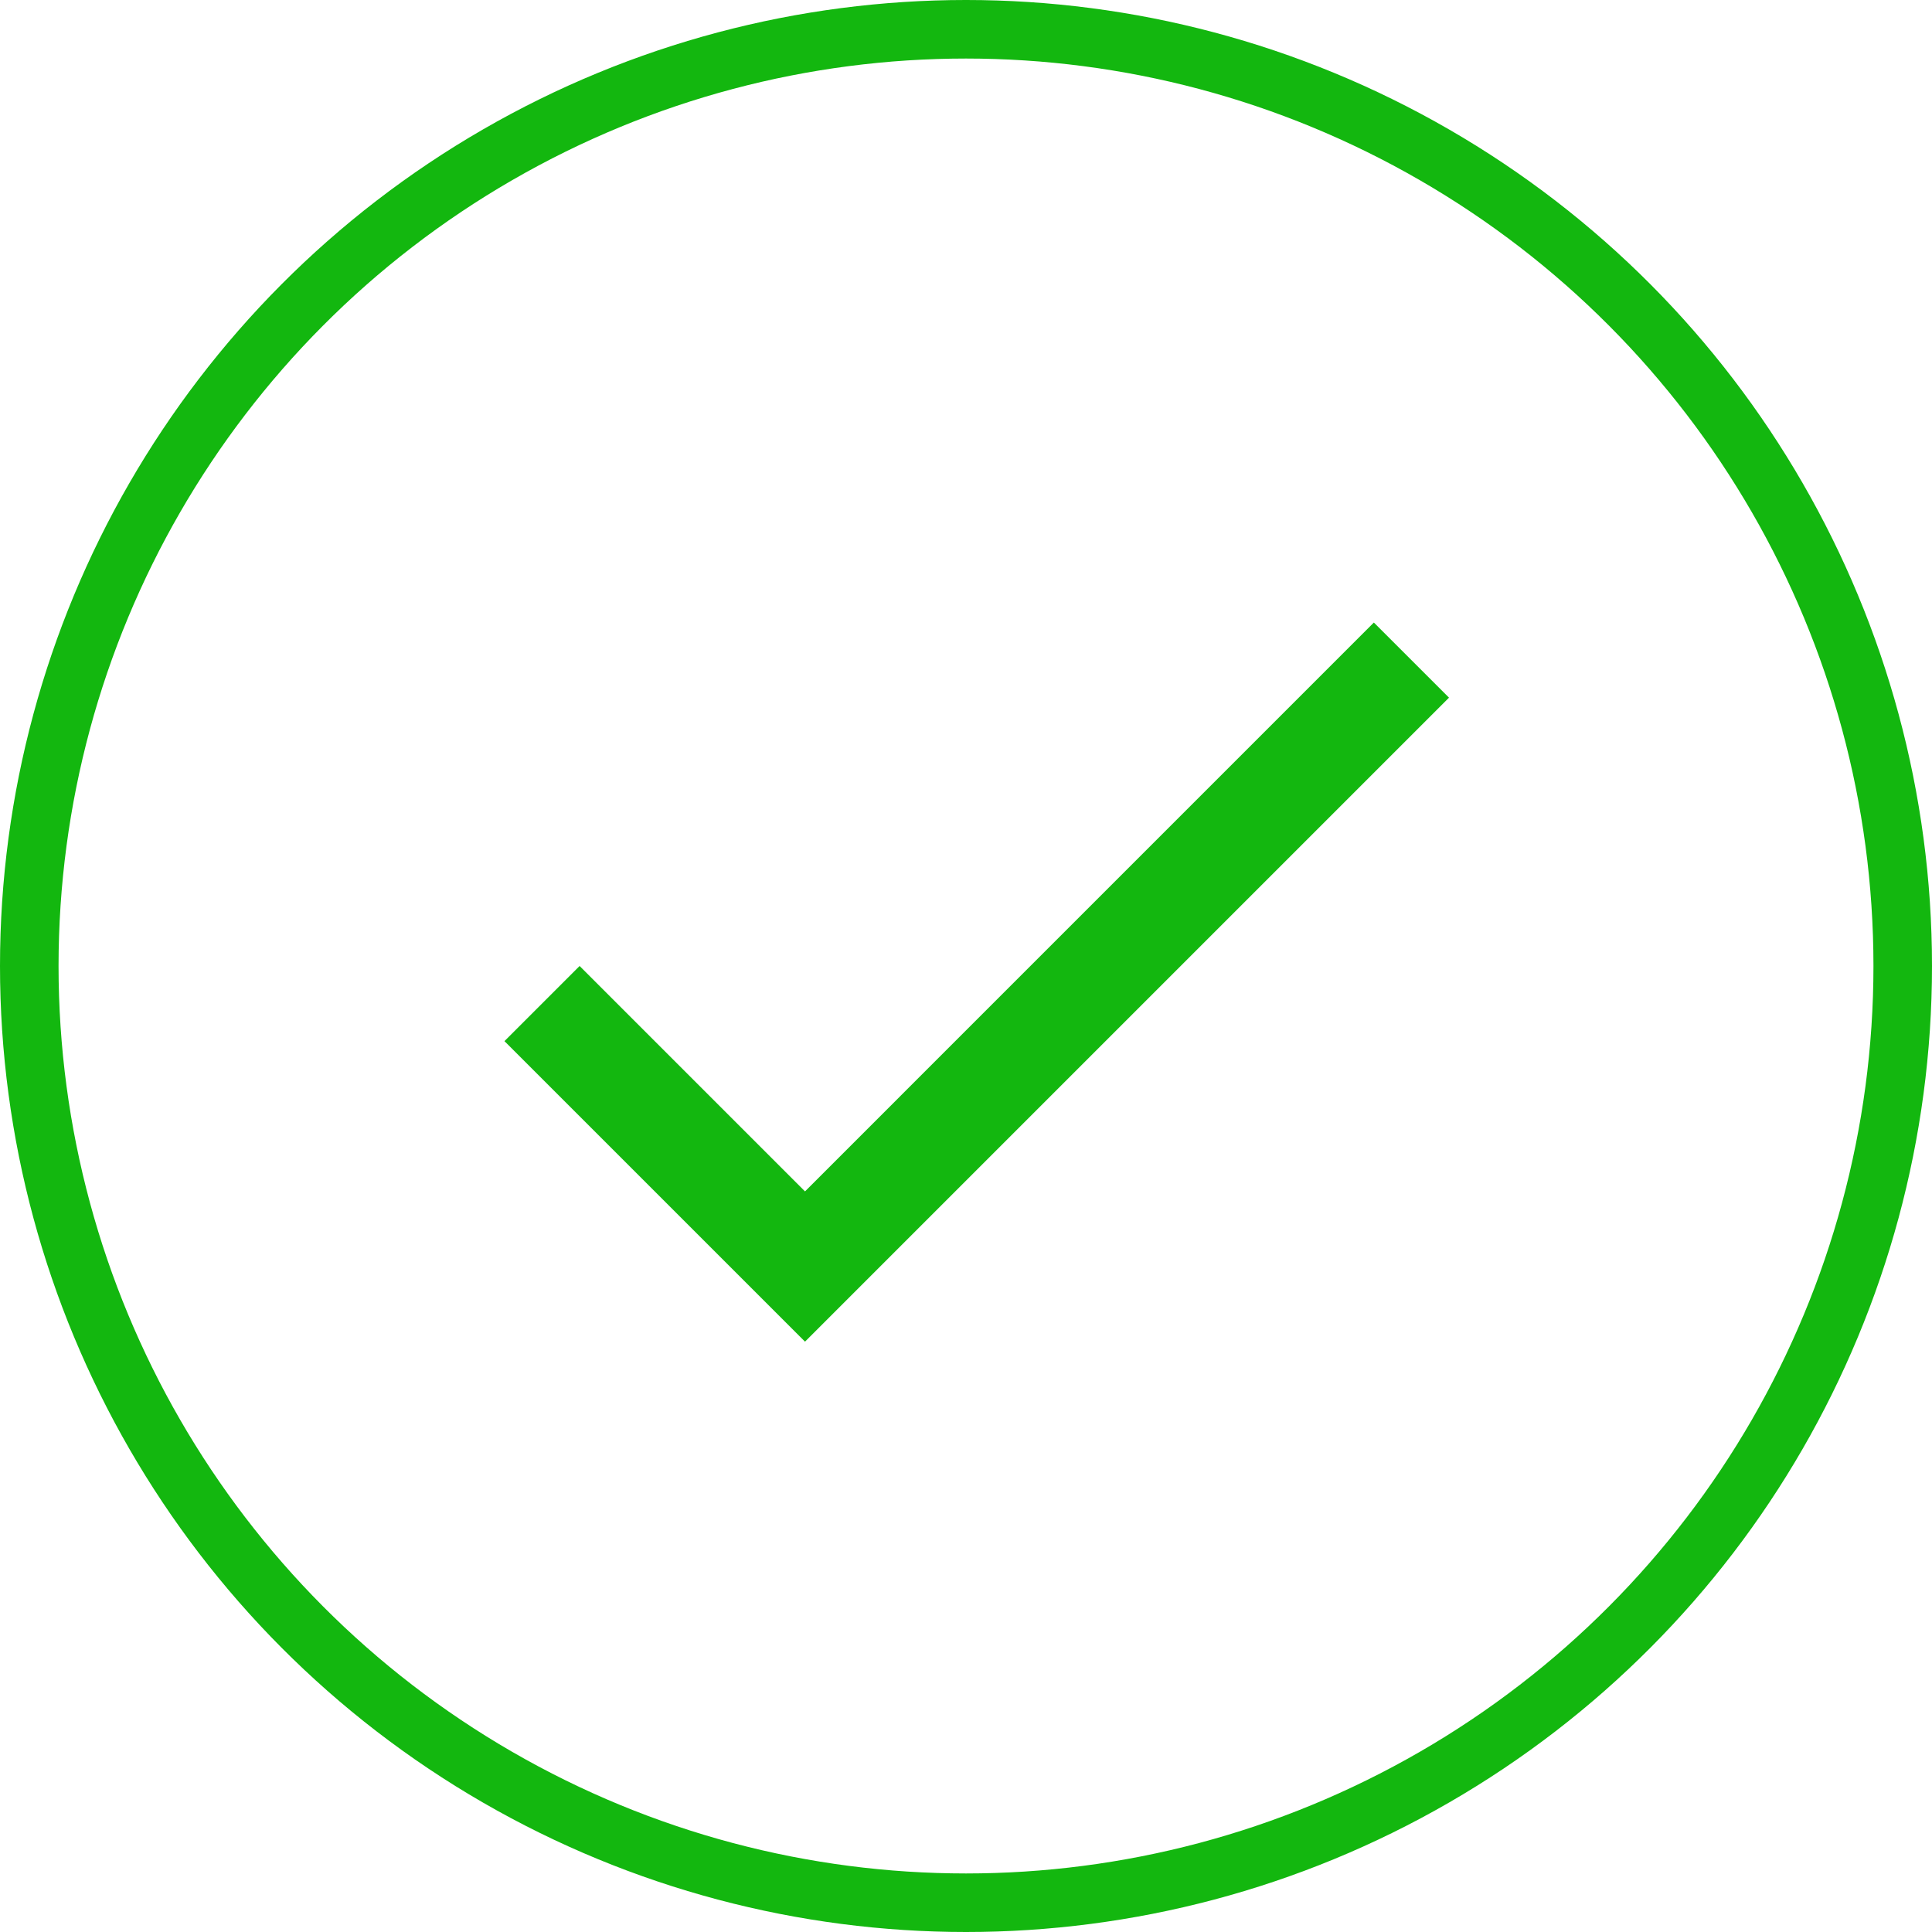 <svg width="66" height="66" viewBox="0 0 66 66" fill="none" xmlns="http://www.w3.org/2000/svg">
<circle cx="33" cy="33" r="32" stroke="#13B70F" stroke-width="2"/>
<g clip-path="url(#clip0_1013_15)">
<path d="M27.5 40.7L19.8 33L17.233 35.567L27.5 45.833L49.5 23.833L46.933 21.267L27.5 40.7Z" fill="#13B70F"/>
</g>
<defs>
<clipPath id="clip0_1013_15">
<rect width="44" height="44" fill="white" transform="translate(11 11)"/>
</clipPath>
</defs>
</svg>
